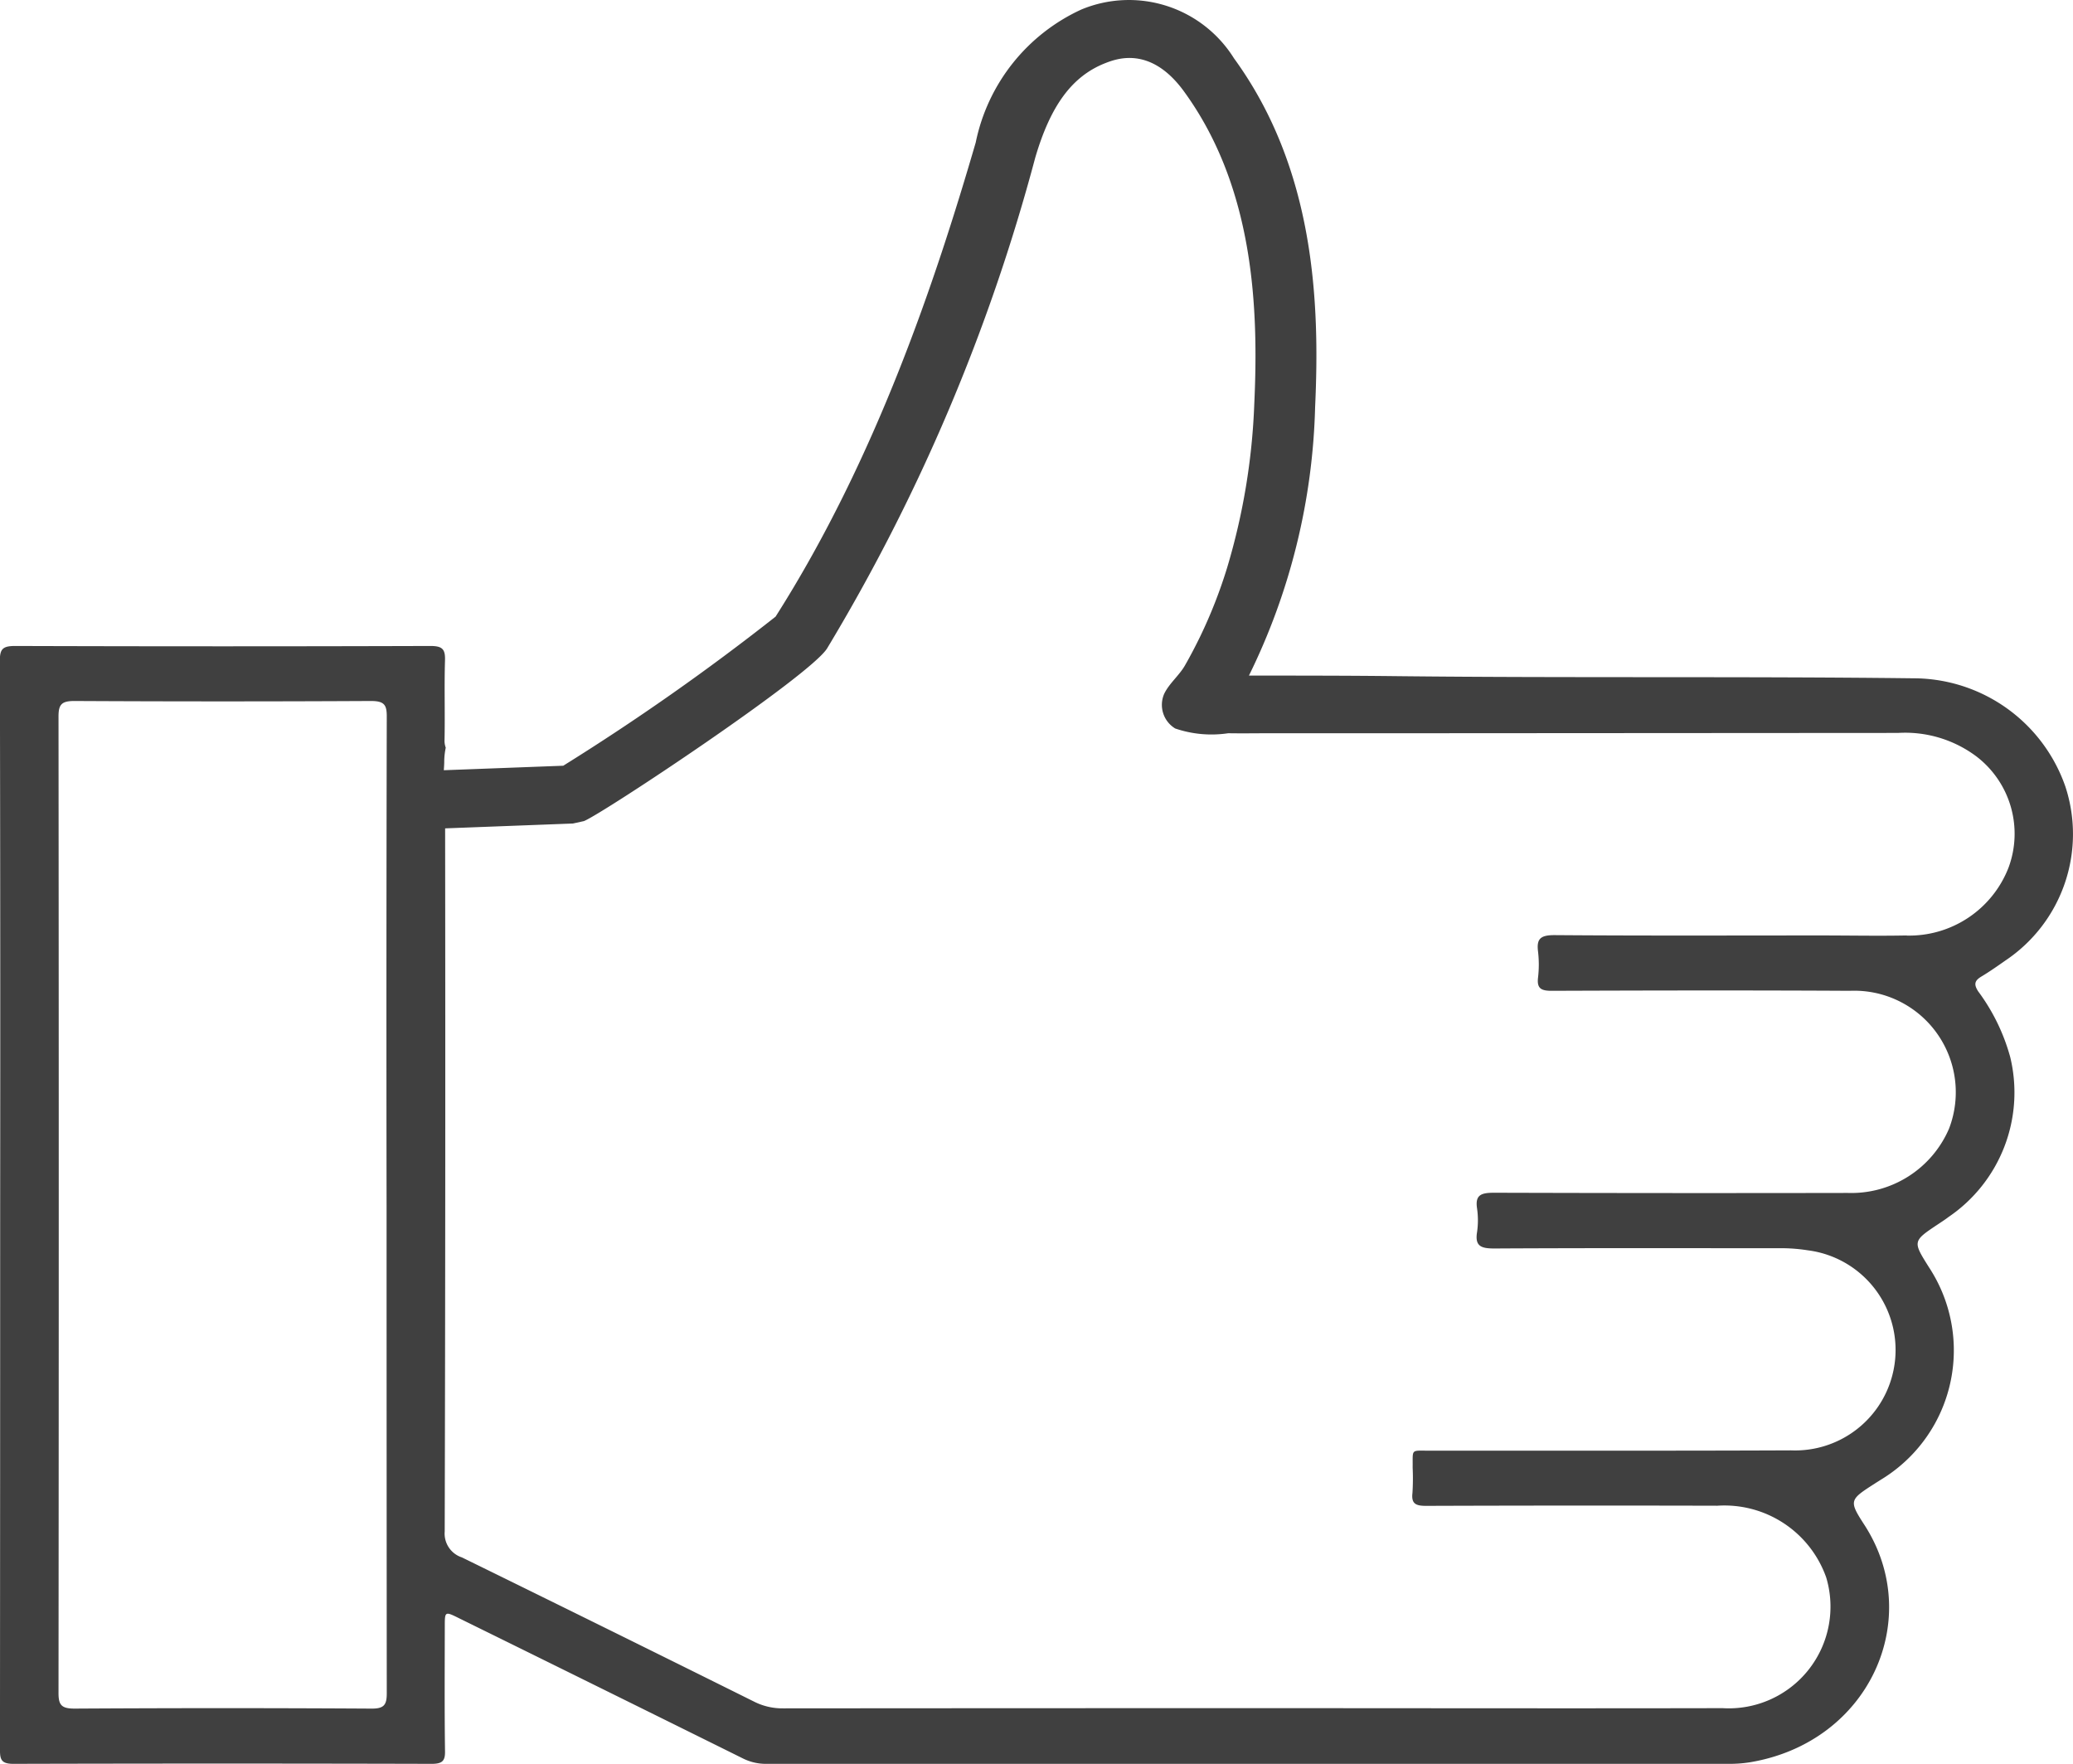 <svg xmlns="http://www.w3.org/2000/svg" width="75.176" height="63.954" viewBox="0 0 75.176 63.954">
  <defs>
    <style>
      .cls-1 {
        fill: #404040;
      }
    </style>
  </defs>
  <path id="Vorteile-Kundenzufriedenheit" class="cls-1" d="M142.837,59.114a5.516,5.516,0,0,0,2.161-6.3,5.84,5.84,0,0,0-5.5-3.924c-6.234-.074-12.469-.009-18.7-.077-1.8-.021-3.6-.021-5.407-.021a23.369,23.369,0,0,0,2.4-9.739c.174-3.767-.006-8.611-2.944-12.645a4.49,4.49,0,0,0-5.533-1.767,6.8,6.8,0,0,0-3.831,4.821c-1.451,4.979-3.6,11.441-7.258,17.192a85.148,85.148,0,0,1-7.7,5.406l-4.331.163c.006-.1.015-.213.015-.318a2.478,2.478,0,0,1,.055-.5.717.717,0,0,1-.044-.287c.02-.963-.013-1.926.017-2.887.011-.392-.093-.513-.526-.513q-7.529.024-15.061,0c-.448,0-.556.105-.556.529q.022,9.864.011,19.727,0,9.888-.007,19.776c0,.35.056.5.487.5q7.58-.02,15.161,0c.372,0,.5-.088.491-.454-.02-1.506-.01-3.016-.008-4.522,0-.556,0-.561.524-.3Q91.9,85.507,97.032,88.05a1.86,1.86,0,0,0,.866.2q17.445,0,34.887,0a4.714,4.714,0,0,0,.8-.061c4.335-.74,6.308-5.227,4.127-8.6-.578-.891-.541-.913.387-1.509.07-.046.141-.088.211-.134a5.479,5.479,0,0,0,1.852-7.525c-.034-.057-.069-.113-.106-.169-.6-.952-.6-.952.335-1.574.124-.083.25-.163.369-.255a5.457,5.457,0,0,0,2.238-5.8,7.168,7.168,0,0,0-1.163-2.384c-.163-.255-.13-.388.122-.538C142.267,59.515,142.552,59.313,142.837,59.114ZM83.55,86.247q-5.375-.032-10.748,0c-.478,0-.581-.135-.581-.566q.017-17.7,0-35.408c0-.436.113-.562.585-.56q5.372.028,10.747,0c.485,0,.574.144.572.566q-.02,8.874-.007,17.751,0,8.829.007,17.656C84.126,86.11,84.032,86.255,83.55,86.247Zm55.693-28.033c-1.029.021-2.061,0-3.092,0-3.229,0-6.456.013-9.684-.012-.507,0-.648.137-.593.587a4.065,4.065,0,0,1,0,.961c-.044.392.119.473.508.471,3.6-.013,7.2-.02,10.8,0a3.682,3.682,0,0,1,3.6,4.992,3.855,3.855,0,0,1-3.675,2.337q-6.415.012-12.828-.007c-.47,0-.689.079-.616.566a2.985,2.985,0,0,1,0,.865c-.083.516.157.592.642.59,3.431-.019,6.862-.01,10.293-.01a6.253,6.253,0,0,1,1.059.076,3.643,3.643,0,0,1-.606,7.254c-4.36.019-8.721.007-13.081.012-.735,0-.631-.084-.642.617a8.444,8.444,0,0,1-.007.914c-.048.4.126.471.509.469q5.274-.018,10.546-.005a3.915,3.915,0,0,1,3.949,2.6,3.687,3.687,0,0,1-3.753,4.74c-5.662.012-11.324,0-16.984,0q-8.542,0-17.088.007a2.264,2.264,0,0,1-1.059-.246q-5.288-2.628-10.591-5.227a.909.909,0,0,1-.624-.942q.032-12.749.015-25.492l4.636-.176.4-.088c.715-.293,8.171-5.248,8.813-6.256a68.749,68.749,0,0,0,7.549-17.789c.555-1.9,1.339-2.962,2.538-3.435.408-.158,1.642-.643,2.855,1.019,2.563,3.516,2.711,7.913,2.552,11.352a23.668,23.668,0,0,1-.981,5.912,17.624,17.624,0,0,1-.978,2.5c-.174.357-.359.713-.557,1.058-.209.363-.568.646-.75,1.024a1,1,0,0,0,.4,1.258,4.085,4.085,0,0,0,1.922.172c.5.009,1.007,0,1.526,0h5.309l17.453-.011a4.315,4.315,0,0,1,2.831.842,3.529,3.529,0,0,1,1.176,4.047,3.865,3.865,0,0,1-3.7,2.458Z" transform="translate(-70.099 -24.296)"/>
</svg>

